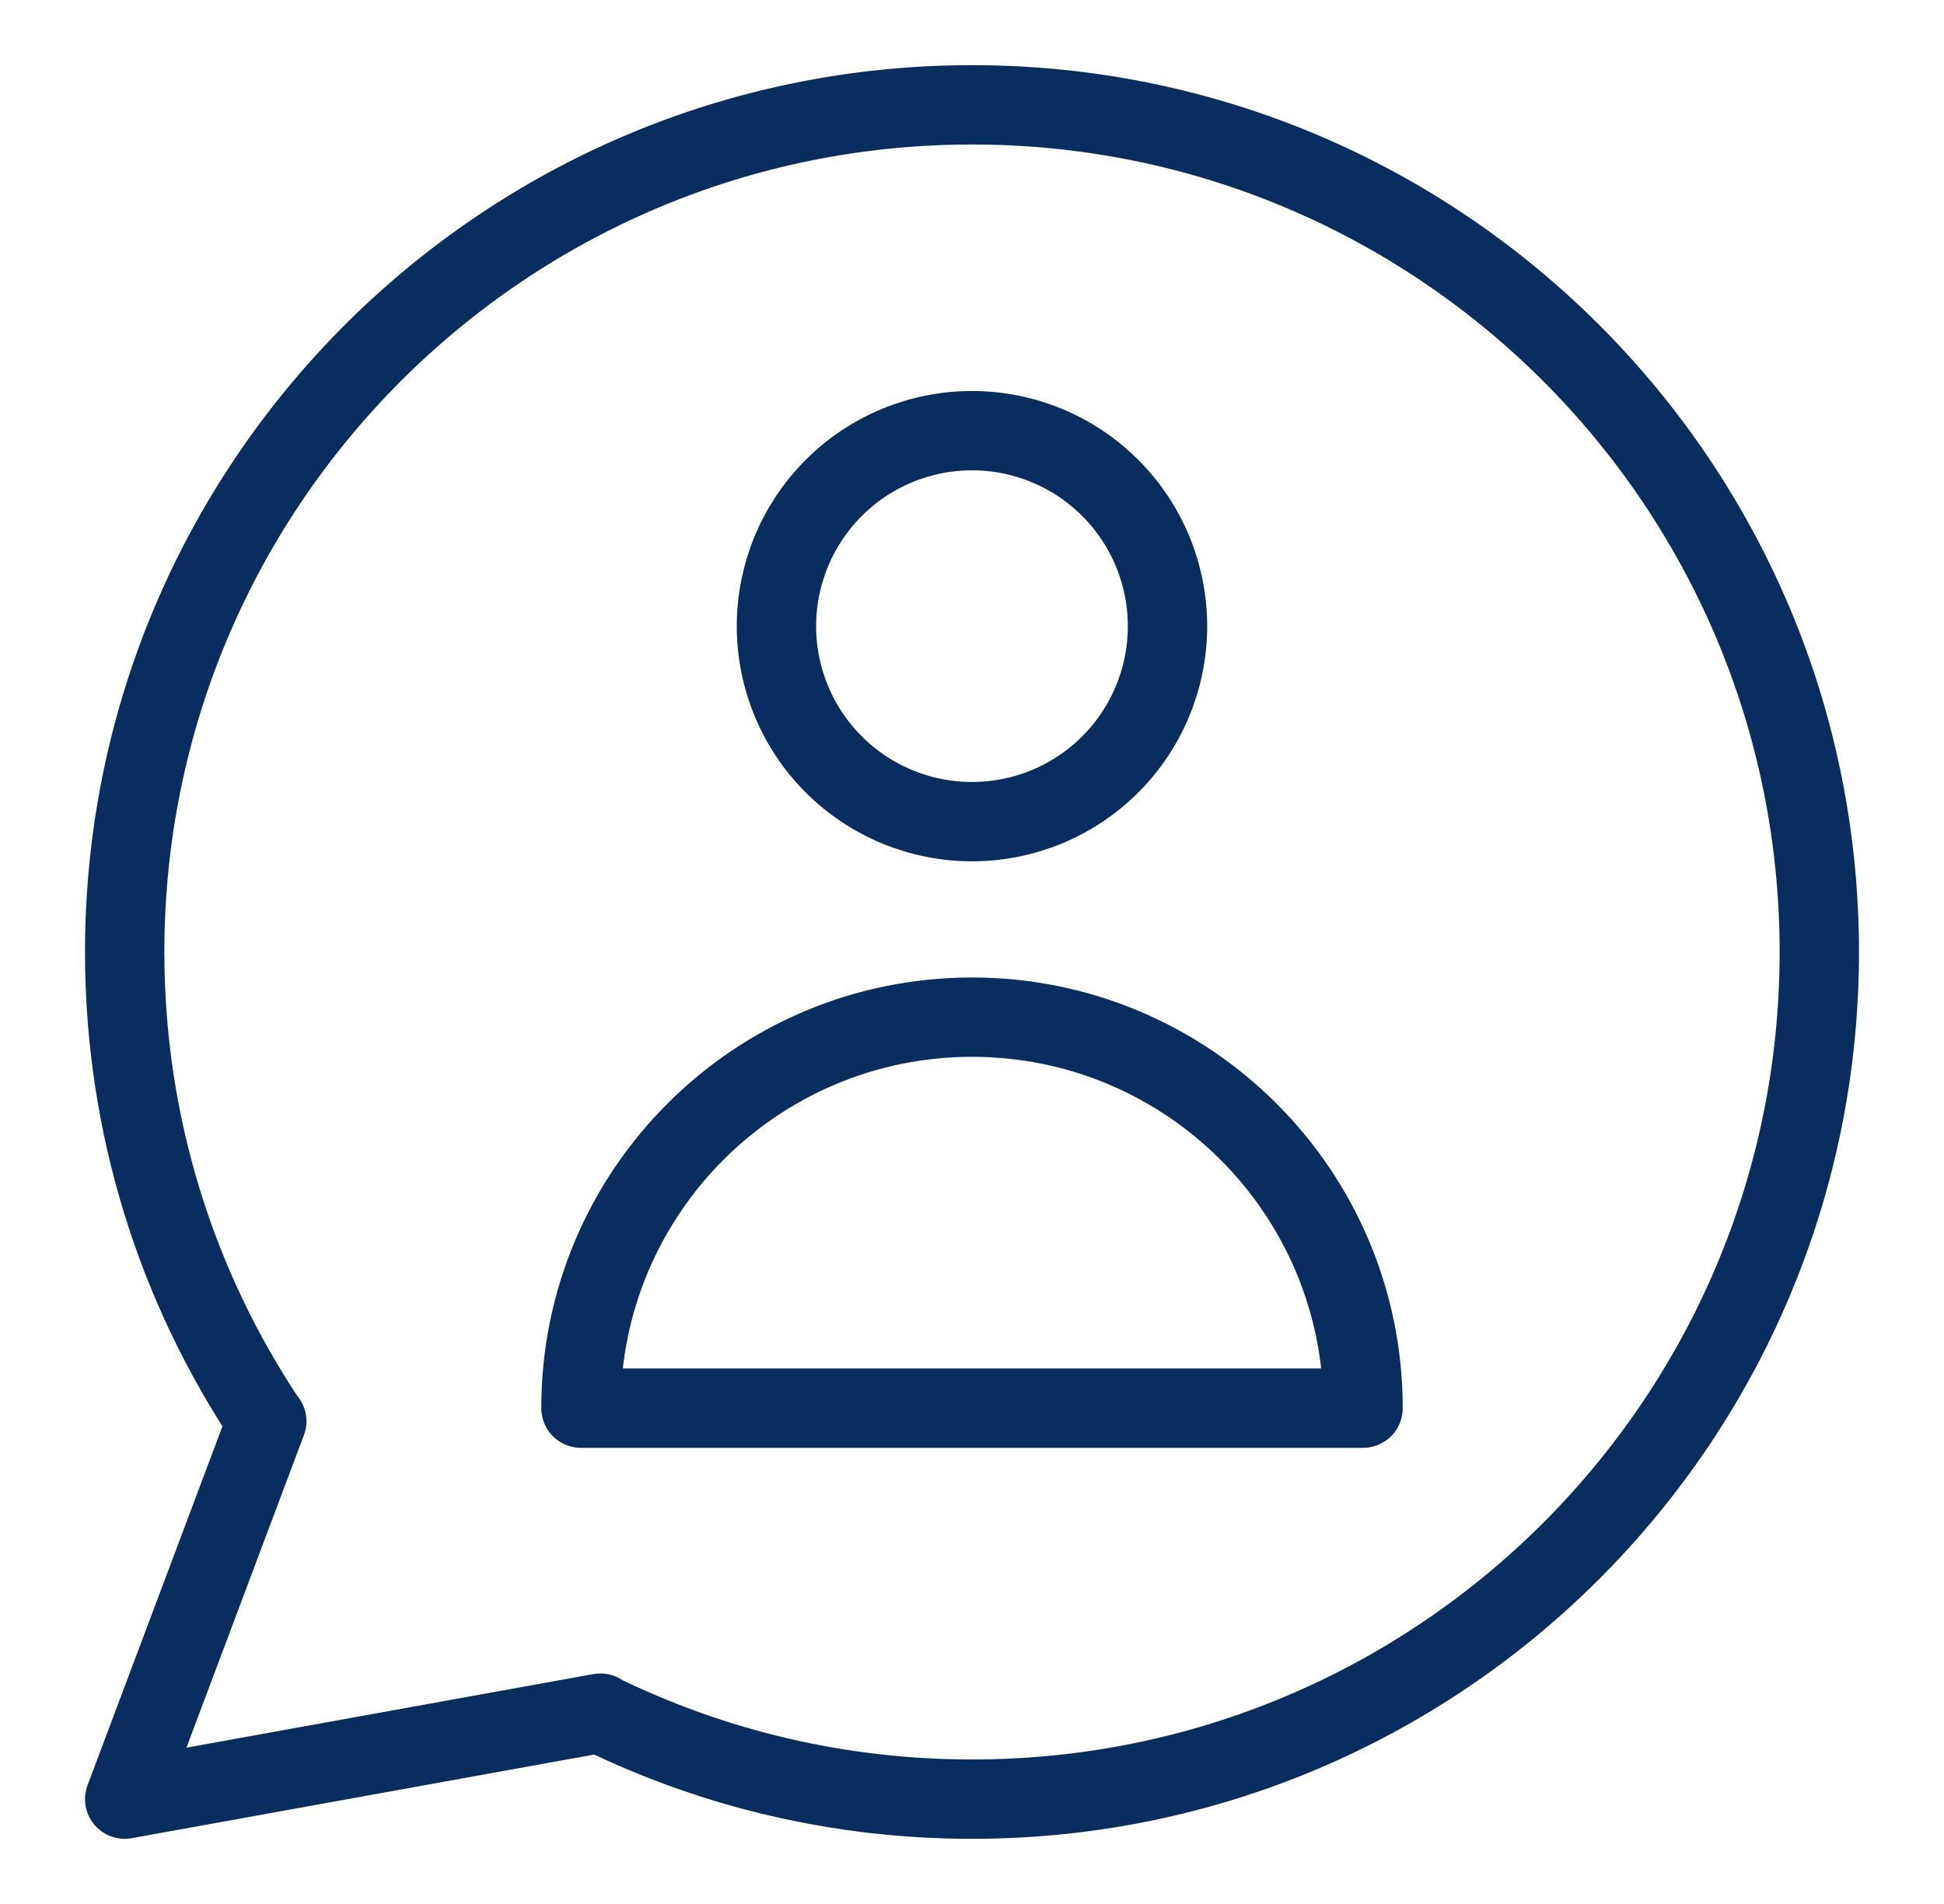 <?xml version="1.0" encoding="UTF-8"?> <svg xmlns="http://www.w3.org/2000/svg" width="49" height="48" viewBox="0 0 49 48" fill="none"><path d="M19.571 15.786C19.571 17.093 20.09 18.346 21.015 19.271C21.939 20.195 23.193 20.714 24.5 20.714C25.807 20.714 27.061 20.195 27.985 19.271C28.909 18.346 29.428 17.093 29.428 15.786C29.428 14.479 28.909 13.225 27.985 12.301C27.061 11.376 25.807 10.857 24.5 10.857C23.193 10.857 21.939 11.376 21.015 12.301C20.09 13.225 19.571 14.479 19.571 15.786Z" stroke="#0A2D5F" stroke-width="2" stroke-linecap="round" stroke-linejoin="round"></path><path d="M24.5 25.643C19.056 25.643 14.643 30.056 14.643 35.5H34.357C34.357 30.056 29.944 25.643 24.5 25.643Z" stroke="#0A2D5F" stroke-width="2" stroke-linecap="round" stroke-linejoin="round"></path><path d="M15.118 43.191C17.95 44.578 21.134 45.357 24.5 45.357C36.295 45.357 45.857 35.795 45.857 24C45.857 12.205 36.295 2.643 24.5 2.643C12.704 2.643 3.143 12.205 3.143 24C3.143 28.379 4.46 32.449 6.721 35.837M15.118 43.191L3.143 45.357L6.721 35.837M15.118 43.191L15.135 43.189M6.721 35.837L6.724 35.829" stroke="#0A2D5F" stroke-width="2" stroke-linecap="round" stroke-linejoin="round"></path></svg> 